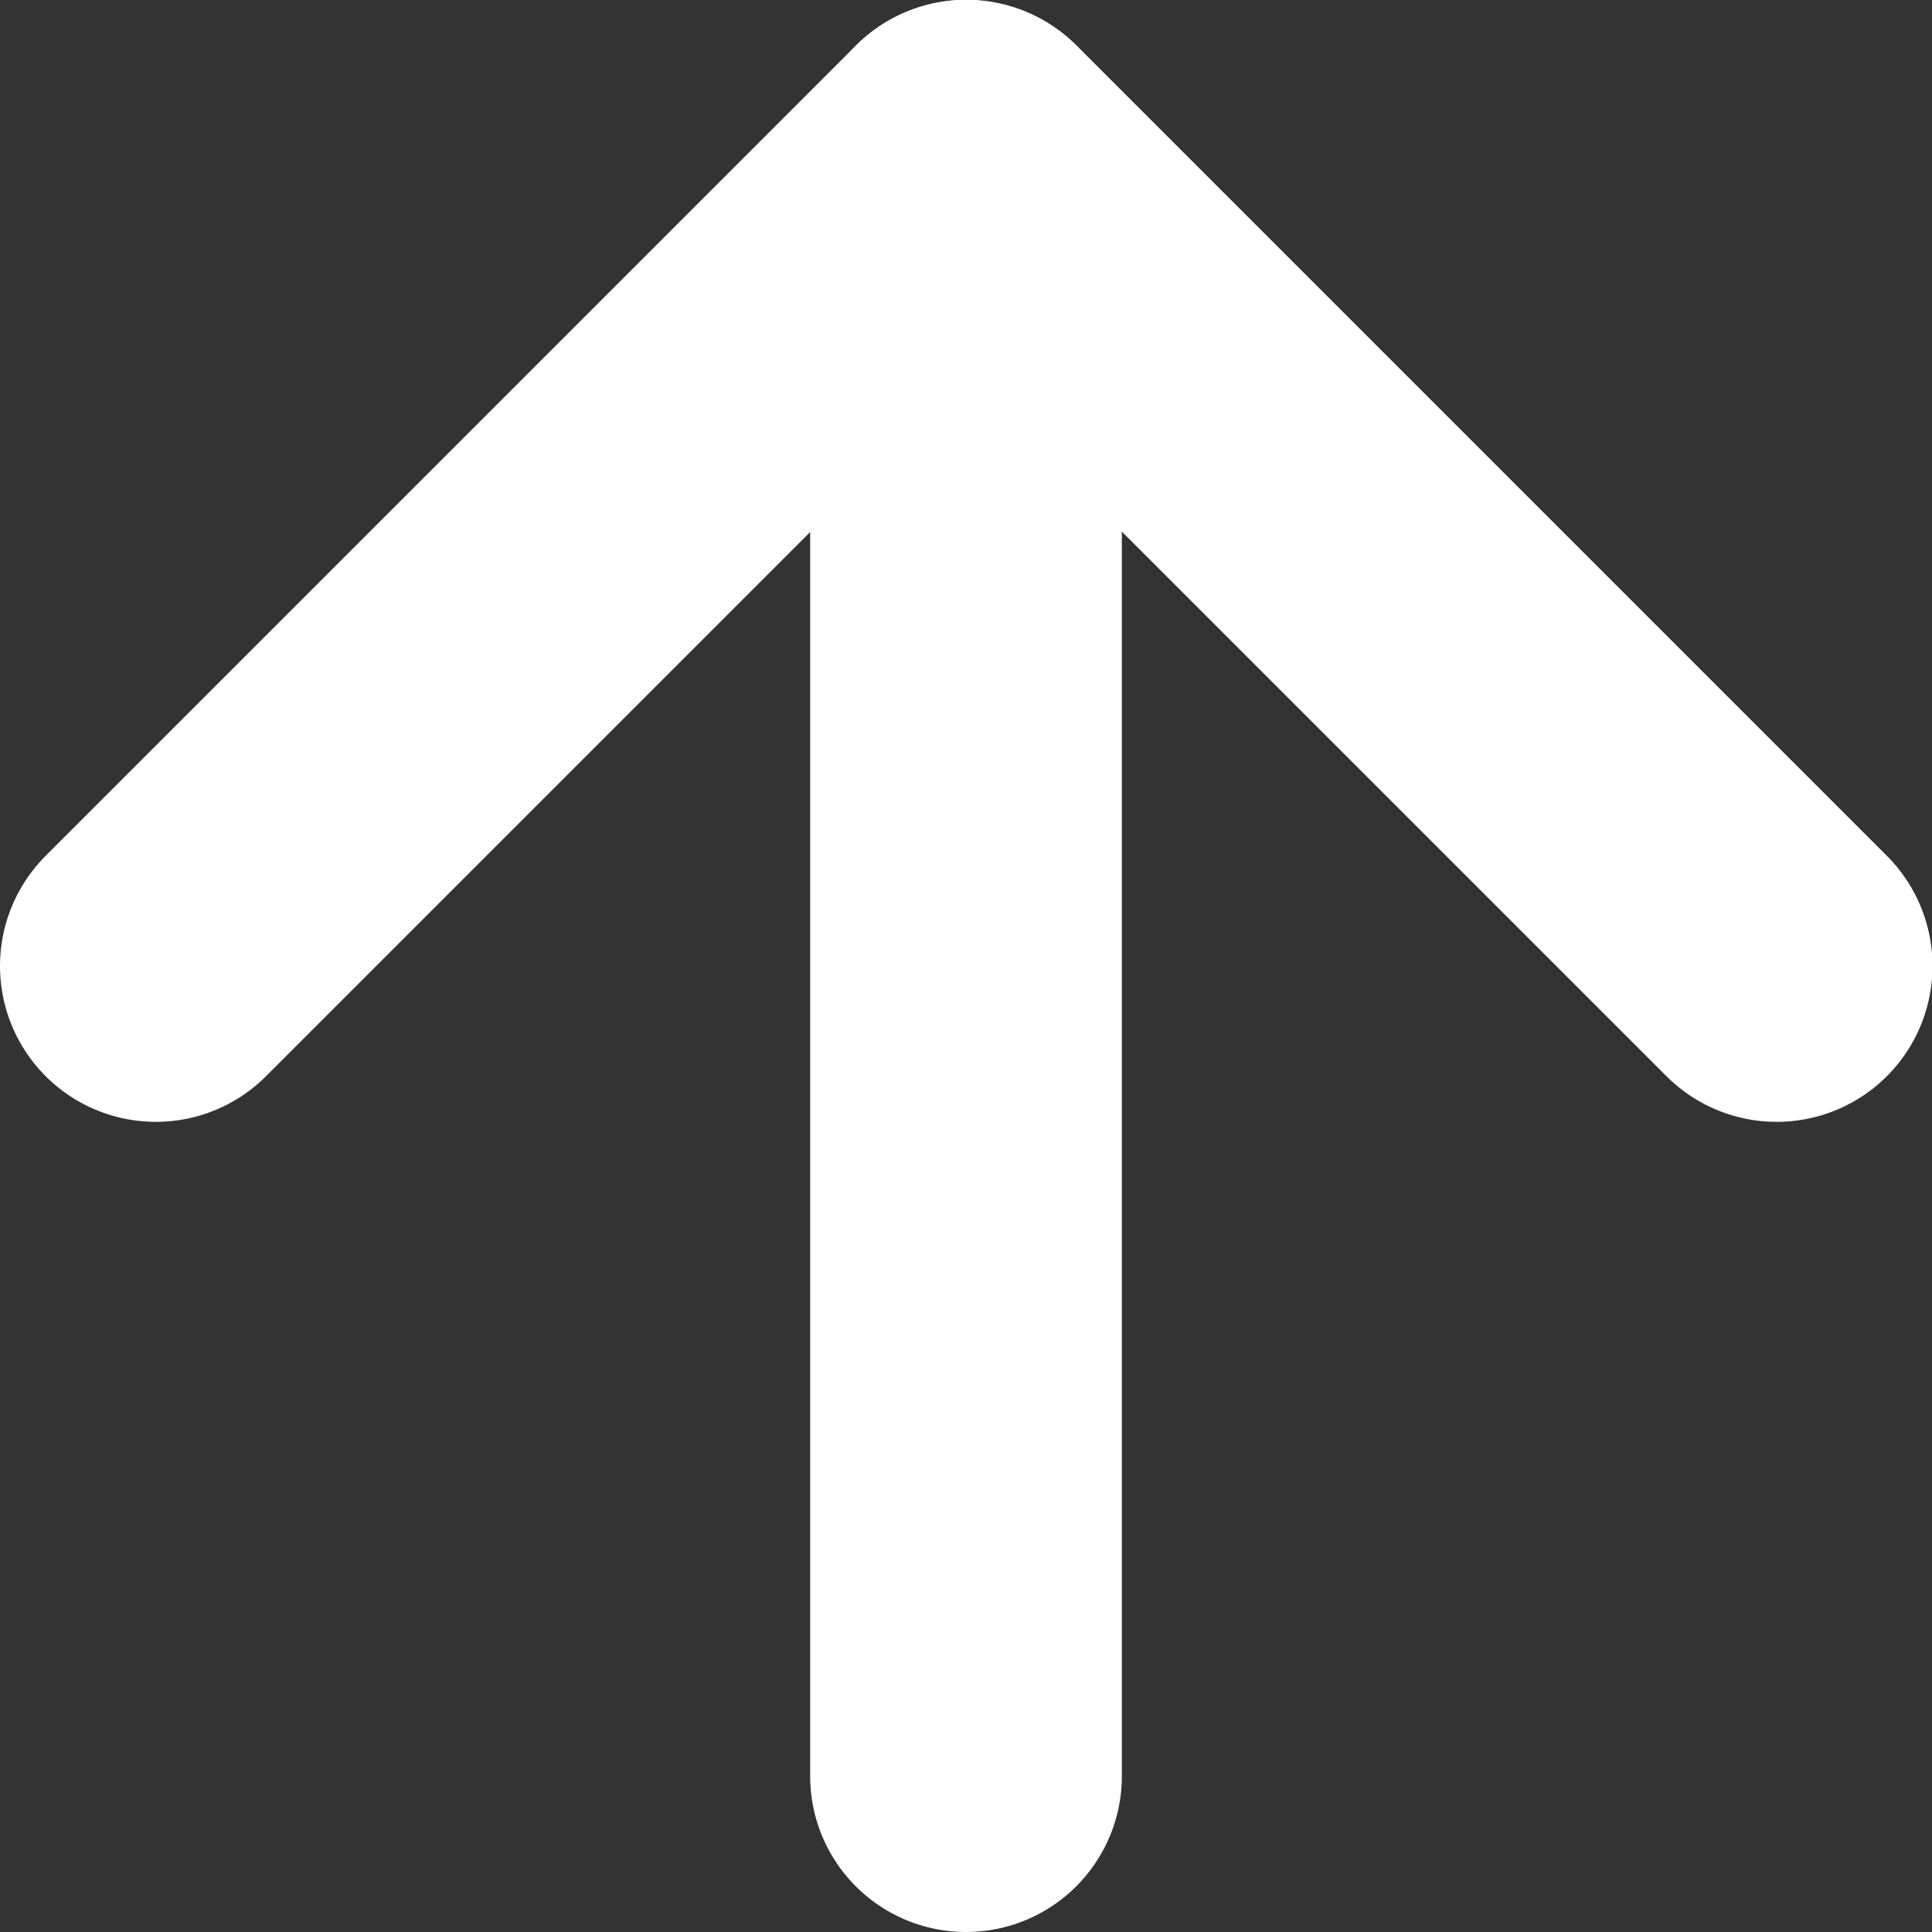 <svg xmlns="http://www.w3.org/2000/svg" width="30.992" height="30.992" viewBox="0 0 30.992 30.992">
  <rect x="0" y="0" width="30.992" height="30.992" fill="#333333" stroke="none"/>
  <g id="arrow-right" transform="translate(2.5 28.492) rotate(-90)">
    <path id="Path" d="M0,.5H25.992" transform="translate(0 12.496)" fill="none" stroke="#fff" stroke-linecap="round" stroke-linejoin="round" stroke-miterlimit="10" stroke-width="5"/>
    <path id="Path-2" data-name="Path" d="M0,0,13,13l-13,13" transform="translate(12.996)" fill="none" stroke="#fff" stroke-linecap="round" stroke-linejoin="round" stroke-miterlimit="10" stroke-width="5"/>
  </g>
</svg>
